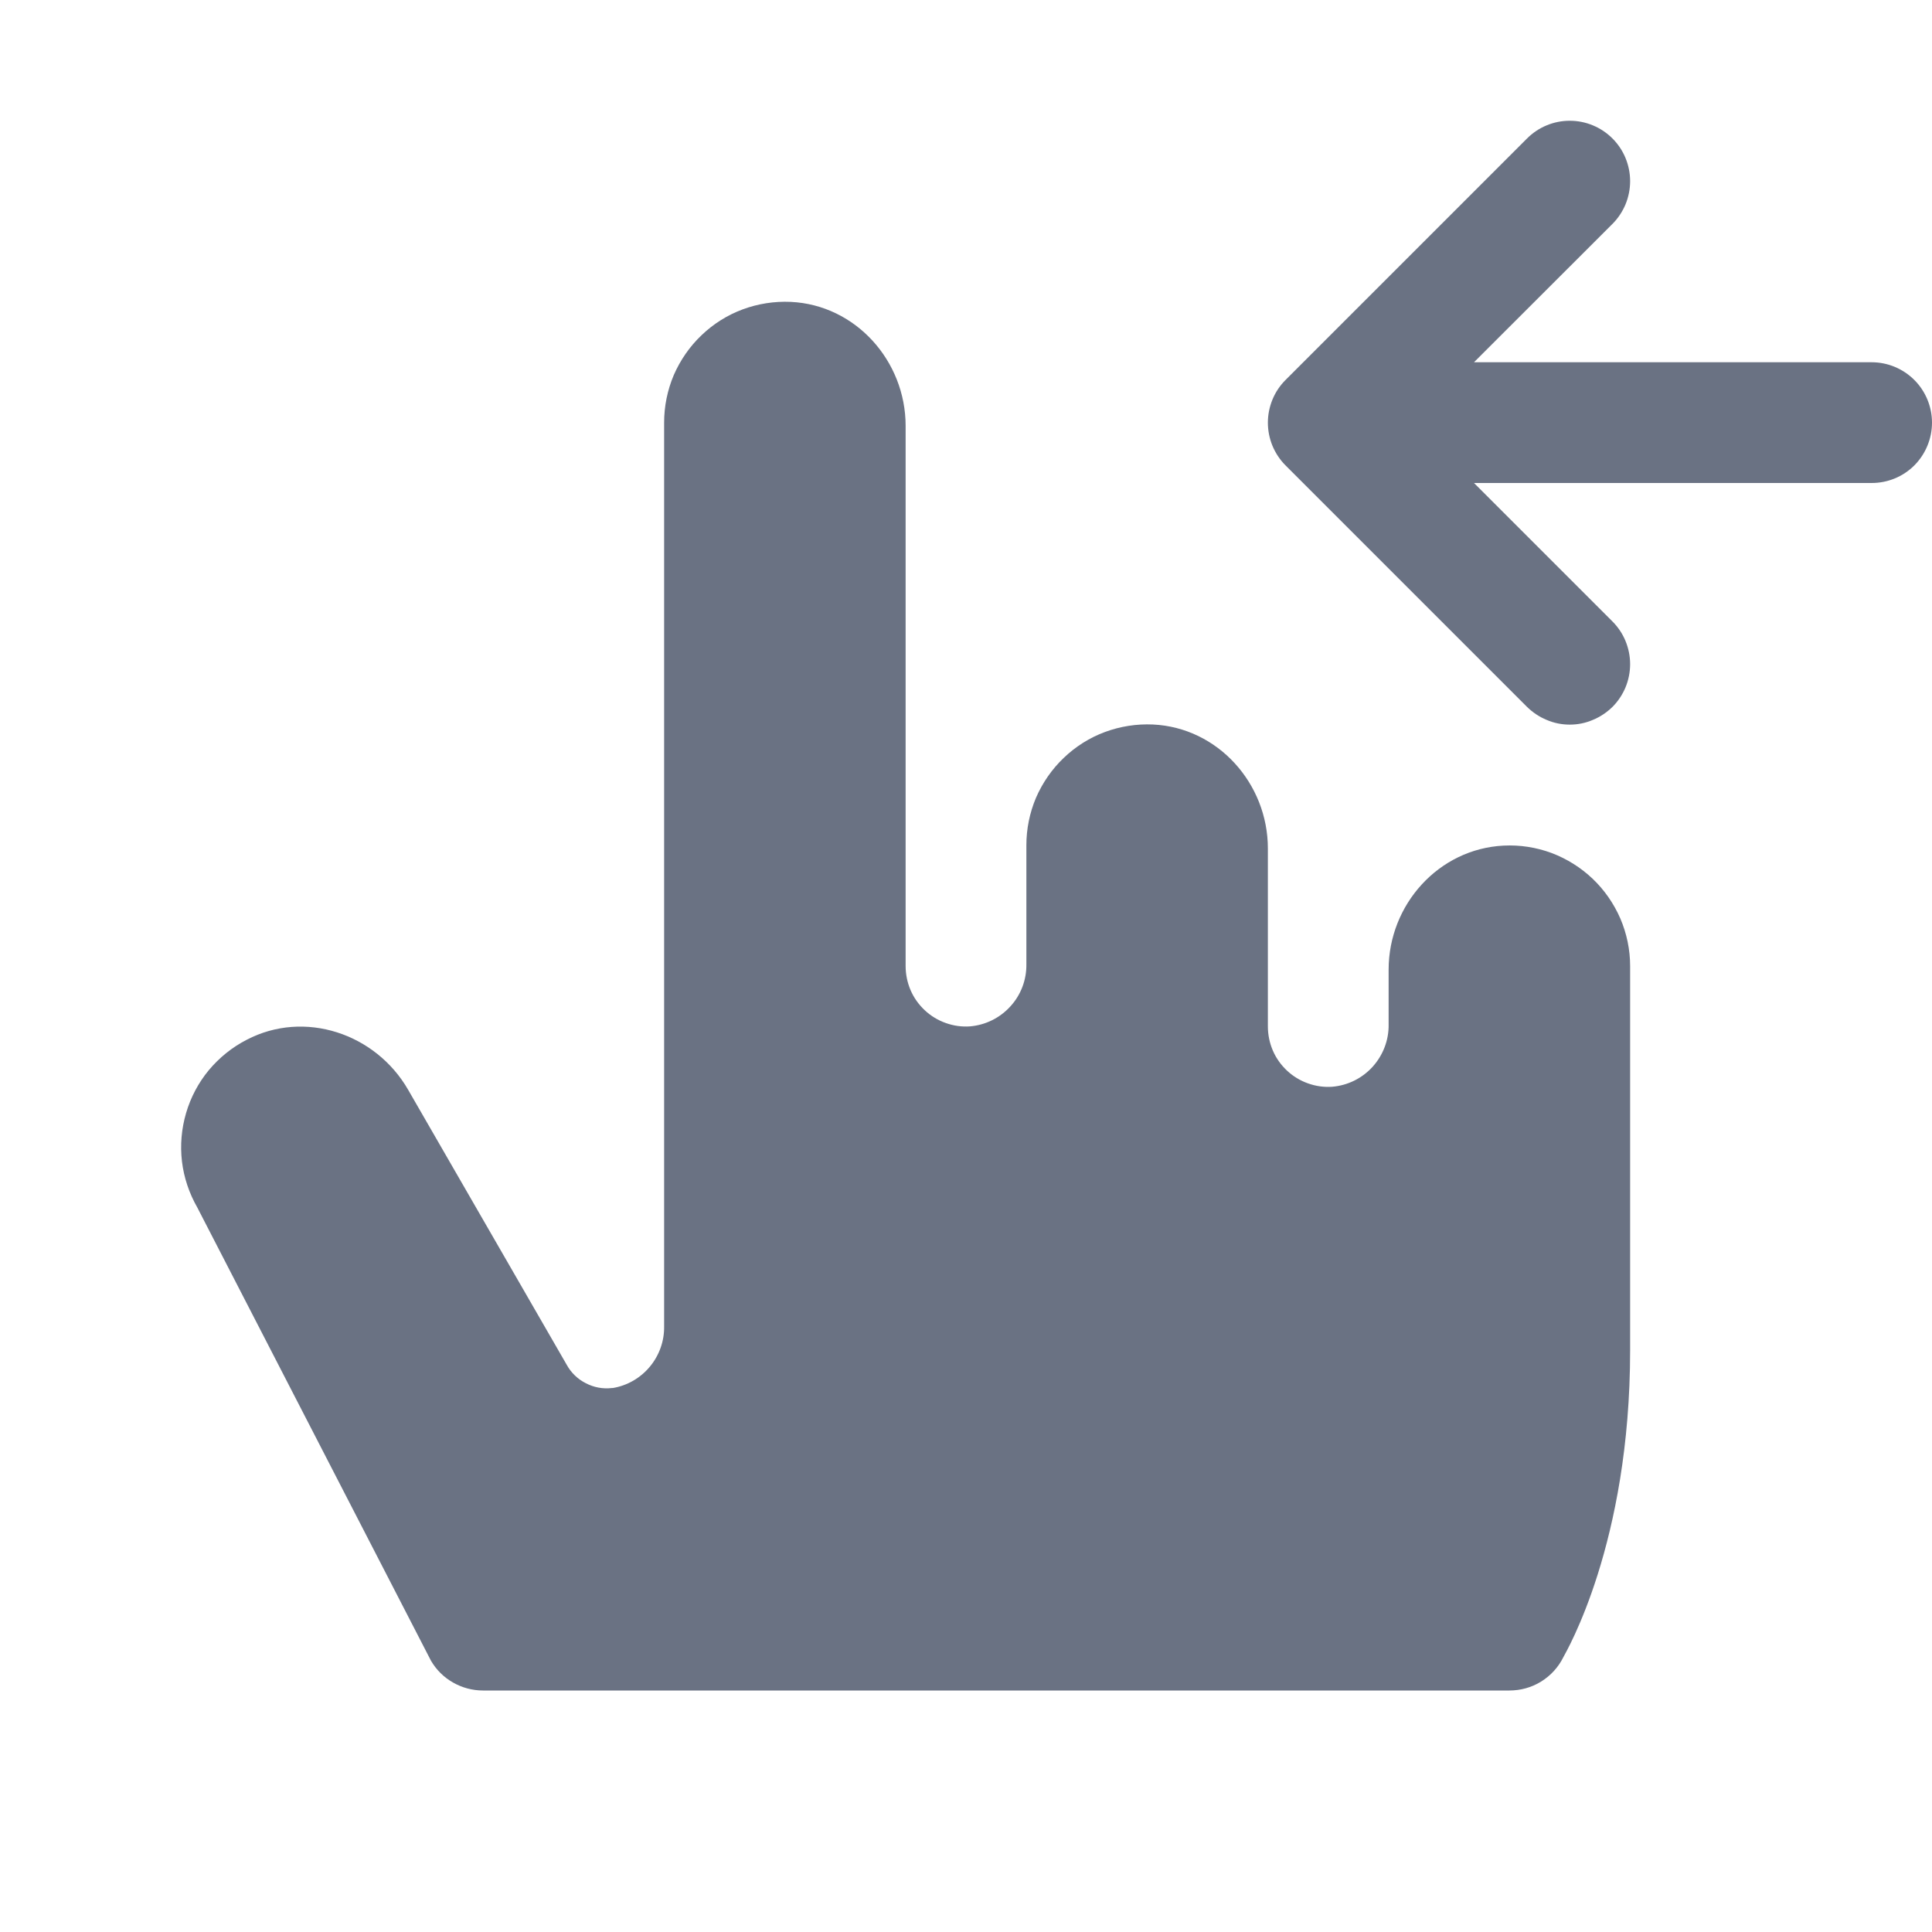 <?xml version="1.0" encoding="UTF-8"?> <svg xmlns="http://www.w3.org/2000/svg" width="16" height="16" viewBox="0 0 16 16" fill="none"><g clip-path="url(#clip0_191_982)"><path d="M13.5 8V11.183C13.5 12.783 12.97 13.679 12.947 13.724C12.906 13.807 12.842 13.877 12.763 13.926C12.684 13.975 12.593 14 12.5 14H4C3.913 14 3.827 13.977 3.752 13.934C3.676 13.891 3.613 13.829 3.569 13.753L1.634 10C1.567 9.883 1.523 9.753 1.507 9.619C1.491 9.484 1.503 9.348 1.541 9.218C1.579 9.088 1.643 8.967 1.729 8.863C1.816 8.759 1.922 8.673 2.043 8.611C2.521 8.361 3.111 8.558 3.38 9.025L4.693 11.302C4.729 11.368 4.784 11.421 4.851 11.455C4.918 11.49 4.993 11.504 5.068 11.495H5.075C5.195 11.475 5.304 11.412 5.382 11.318C5.46 11.224 5.502 11.106 5.5 10.984V3.5C5.5 3.365 5.527 3.231 5.58 3.106C5.634 2.982 5.712 2.869 5.81 2.776C5.908 2.682 6.024 2.609 6.151 2.562C6.278 2.515 6.413 2.494 6.548 2.5C7.086 2.525 7.5 2.989 7.5 3.527V8C7.5 8.069 7.514 8.137 7.541 8.2C7.568 8.263 7.608 8.319 7.658 8.366C7.708 8.413 7.767 8.449 7.832 8.472C7.896 8.495 7.965 8.505 8.033 8.5C8.162 8.489 8.281 8.43 8.368 8.334C8.455 8.239 8.502 8.114 8.5 7.985V7C8.5 6.865 8.527 6.731 8.58 6.606C8.634 6.482 8.712 6.369 8.81 6.276C8.908 6.182 9.024 6.109 9.151 6.062C9.278 6.015 9.413 5.994 9.548 6C10.086 6.025 10.5 6.489 10.5 7.027V8.5C10.5 8.569 10.514 8.637 10.541 8.7C10.568 8.763 10.608 8.819 10.658 8.866C10.708 8.913 10.767 8.949 10.832 8.972C10.896 8.995 10.965 9.005 11.033 9C11.162 8.989 11.281 8.93 11.368 8.834C11.454 8.738 11.502 8.614 11.5 8.485V8.03C11.5 7.492 11.914 7.03 12.452 7.003C12.587 6.996 12.722 7.017 12.849 7.064C12.976 7.112 13.091 7.184 13.189 7.277C13.287 7.37 13.365 7.483 13.419 7.607C13.472 7.731 13.5 7.865 13.5 8ZM15.5 3H12.207L13.354 1.854C13.4 1.808 13.437 1.752 13.462 1.692C13.487 1.631 13.5 1.566 13.5 1.5C13.5 1.435 13.487 1.37 13.462 1.309C13.437 1.248 13.4 1.193 13.354 1.147C13.307 1.1 13.252 1.063 13.191 1.038C13.131 1.013 13.066 1 13 1C12.934 1 12.869 1.013 12.809 1.038C12.748 1.063 12.693 1.1 12.646 1.147L10.646 3.147C10.6 3.193 10.563 3.248 10.538 3.309C10.513 3.37 10.5 3.435 10.5 3.5C10.5 3.566 10.513 3.631 10.538 3.692C10.563 3.752 10.6 3.808 10.646 3.854L12.646 5.854C12.693 5.9 12.748 5.937 12.809 5.962C12.869 5.988 12.934 6.001 13 6.001C13.066 6.001 13.131 5.988 13.191 5.962C13.252 5.937 13.307 5.9 13.354 5.854C13.4 5.808 13.437 5.752 13.462 5.692C13.487 5.631 13.5 5.566 13.5 5.5C13.5 5.435 13.487 5.37 13.462 5.309C13.437 5.248 13.4 5.193 13.354 5.147L12.207 4H15.5C15.633 4 15.76 3.948 15.854 3.854C15.947 3.76 16 3.633 16 3.5C16 3.368 15.947 3.24 15.854 3.147C15.76 3.053 15.633 3 15.5 3Z" fill="#6A7283"></path></g><defs><clipPath id="clip0_191_982"><rect width="16" height="16" fill="white"></rect></clipPath></defs></svg> 